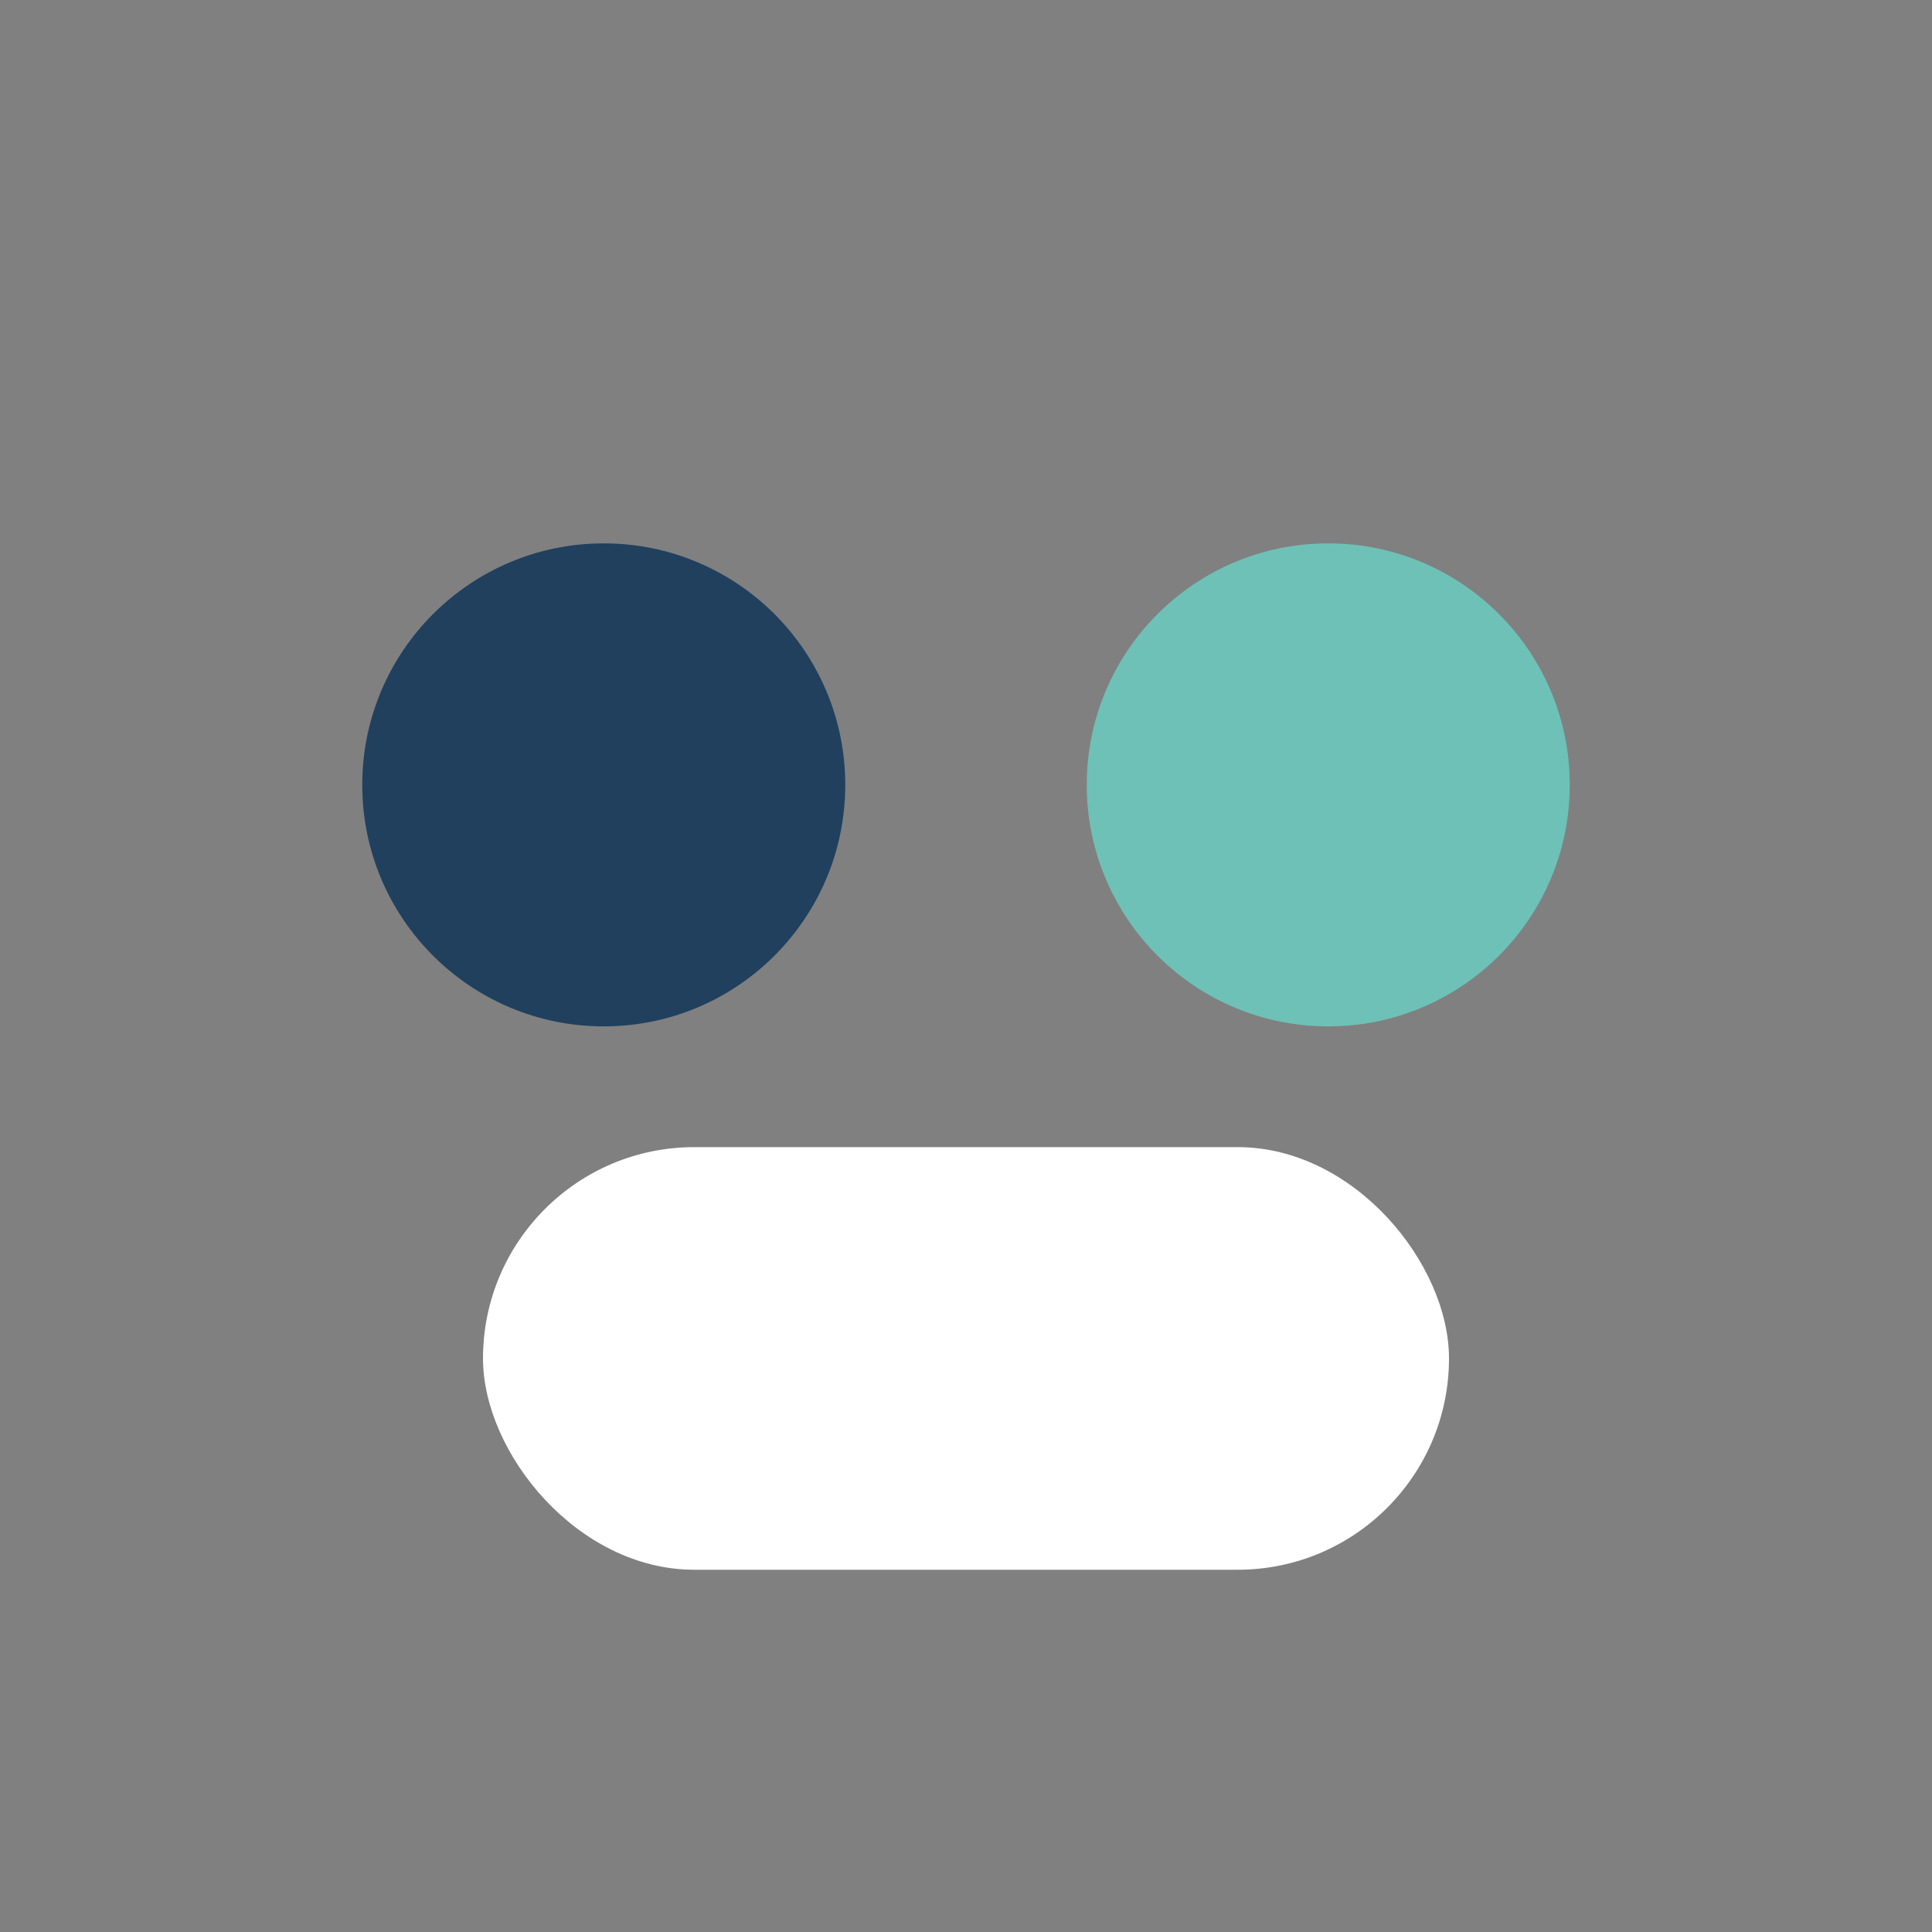 <?xml version="1.0" encoding="UTF-8"?>
<svg xmlns="http://www.w3.org/2000/svg" width="32" height="32" viewBox="0 0 32 32"><rect x="0" y="0" width="32" height="32" fill="#808080" stroke="none"/><circle cx="10" cy="13" r="4" fill="#20405E"/><circle cx="22" cy="13" r="4" fill="#6EC1B7"/><rect x="8" y="19" width="16" height="7" rx="3.5" fill="#fff"/></svg>